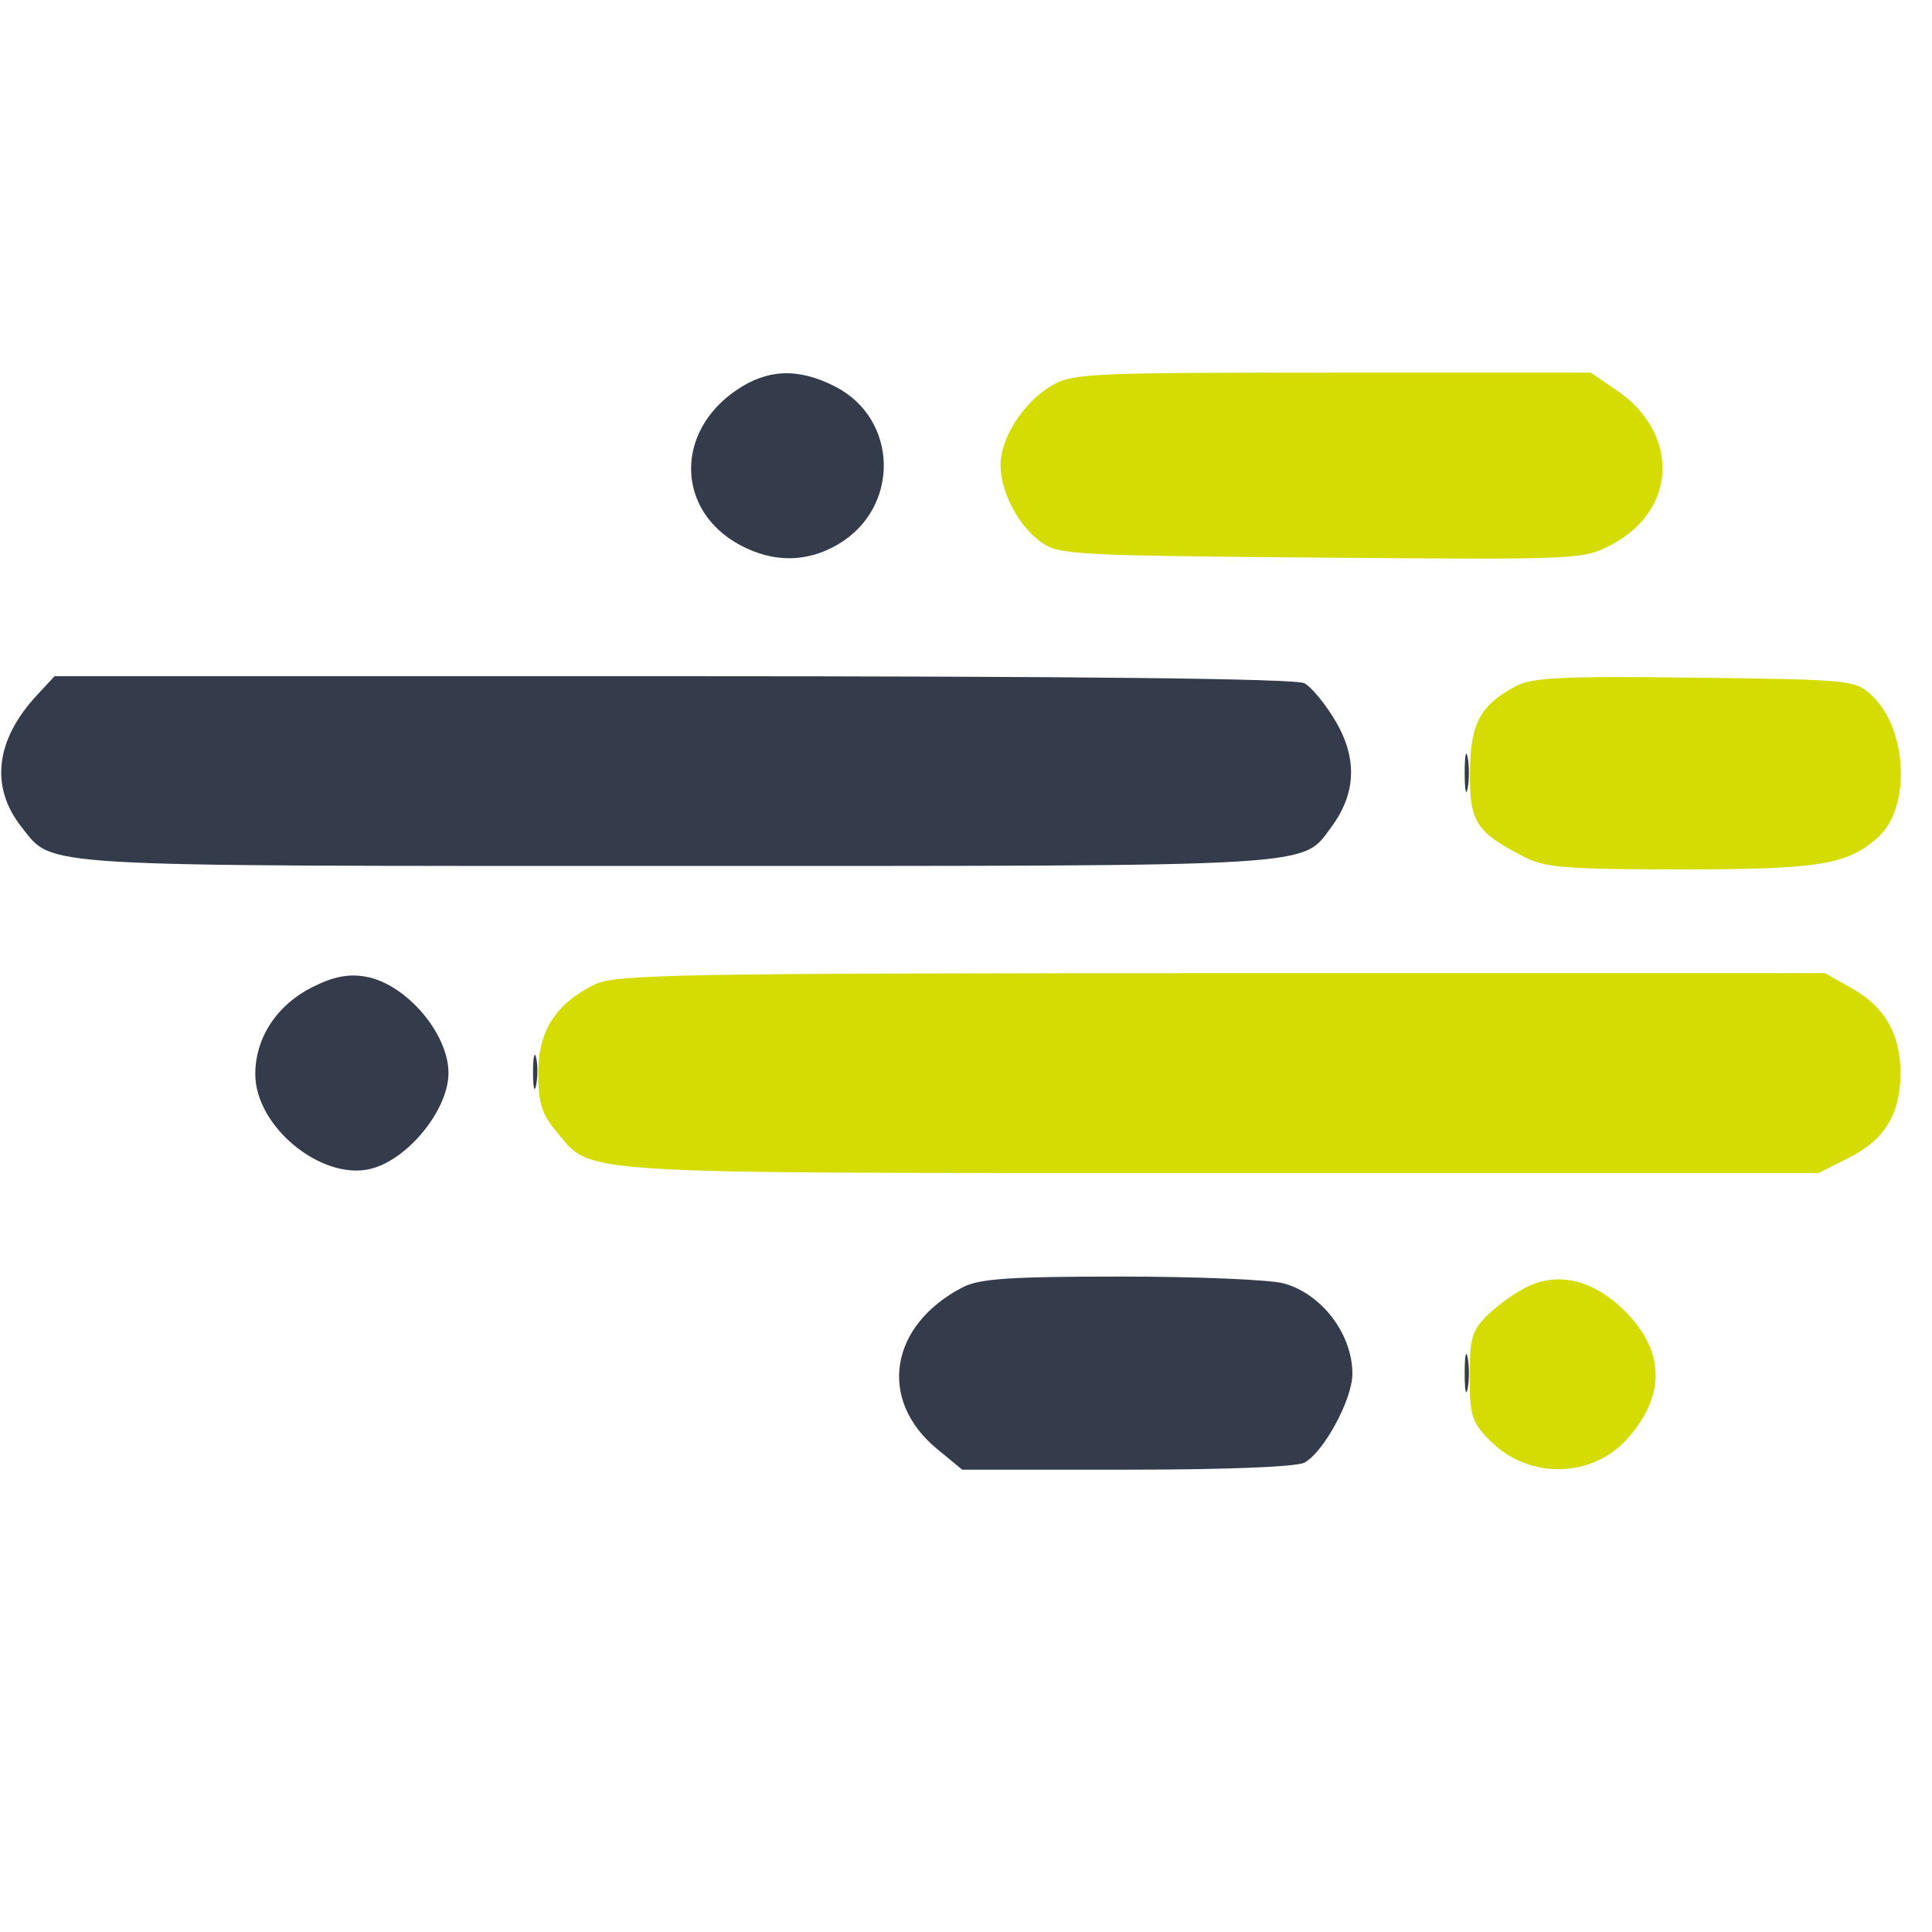 <svg width="52" height="52" viewBox="0 0 52 52" fill="none" xmlns="http://www.w3.org/2000/svg">
<path fill-rule="evenodd" clip-rule="evenodd" d="M28.273 10.399C27.533 10.85 26.93 11.797 26.929 12.508C26.928 13.231 27.395 14.132 28.003 14.579C28.483 14.932 28.848 14.953 35.564 15.008C42.614 15.065 42.622 15.065 43.409 14.641C45.153 13.702 45.2 11.65 43.505 10.498L42.814 10.029L35.846 10.029C29.221 10.03 28.849 10.048 28.273 10.399ZM40.797 18.468C39.831 18.987 39.57 19.48 39.563 20.805C39.557 22.137 39.726 22.397 41.036 23.07C41.586 23.353 42.193 23.4 45.267 23.4C48.981 23.4 49.727 23.277 50.555 22.528C51.435 21.731 51.342 19.622 50.386 18.724C49.938 18.302 49.835 18.292 45.625 18.239C42.061 18.195 41.231 18.235 40.797 18.468ZM16.013 26.494C14.955 27.015 14.486 27.748 14.486 28.879C14.486 29.665 14.582 29.985 14.948 30.421C15.967 31.632 15.026 31.571 32.814 31.571H48.95L49.779 31.154C50.729 30.674 51.152 29.974 51.152 28.879C51.152 27.841 50.733 27.104 49.864 26.613L49.121 26.192L32.871 26.193C18.288 26.194 16.559 26.225 16.013 26.494ZM41.136 34.619C40.829 34.761 40.349 35.099 40.068 35.368C39.615 35.802 39.557 35.993 39.557 37.043C39.557 38.112 39.612 38.283 40.114 38.785C41.157 39.828 42.865 39.79 43.82 38.703C44.852 37.527 44.806 36.325 43.688 35.243C42.876 34.457 41.962 34.234 41.136 34.619Z" fill="#D4DC04"/>
<path fill-rule="evenodd" clip-rule="evenodd" d="M19.824 10.498C18.152 11.634 18.202 13.751 19.923 14.673C20.814 15.151 21.724 15.142 22.56 14.649C24.234 13.662 24.186 11.274 22.475 10.402C21.489 9.899 20.661 9.929 19.824 10.498ZM0.994 18.711C-0.127 19.918 -0.273 21.188 0.585 22.267C1.445 23.348 0.756 23.307 18.2 23.307C35.673 23.307 35.03 23.346 35.837 22.254C36.498 21.359 36.537 20.416 35.953 19.42C35.682 18.957 35.301 18.493 35.106 18.389C34.874 18.265 29.051 18.2 18.11 18.2H1.468L0.994 18.711ZM39.422 20.8C39.422 21.26 39.458 21.448 39.502 21.218C39.547 20.988 39.547 20.612 39.502 20.382C39.458 20.152 39.422 20.34 39.422 20.8ZM8.408 26.568C7.448 27.051 6.871 27.931 6.871 28.913C6.871 30.315 8.642 31.775 9.963 31.463C10.969 31.225 12.071 29.874 12.071 28.879C12.071 27.813 10.922 26.476 9.843 26.287C9.375 26.205 8.973 26.284 8.408 26.568ZM14.347 28.879C14.349 29.287 14.387 29.432 14.431 29.201C14.476 28.97 14.474 28.636 14.428 28.459C14.381 28.281 14.345 28.47 14.347 28.879ZM25.907 34.649C23.937 35.674 23.621 37.679 25.22 38.998L25.899 39.557H30.326C32.975 39.557 34.895 39.481 35.106 39.368C35.629 39.088 36.4 37.663 36.4 36.975C36.4 35.909 35.58 34.828 34.555 34.543C34.191 34.442 32.221 34.359 30.179 34.359C27.175 34.359 26.358 34.415 25.907 34.649ZM39.422 36.957C39.422 37.417 39.458 37.605 39.502 37.375C39.547 37.145 39.547 36.769 39.502 36.539C39.458 36.309 39.422 36.498 39.422 36.957Z" fill="#343C4B"/>
</svg>

